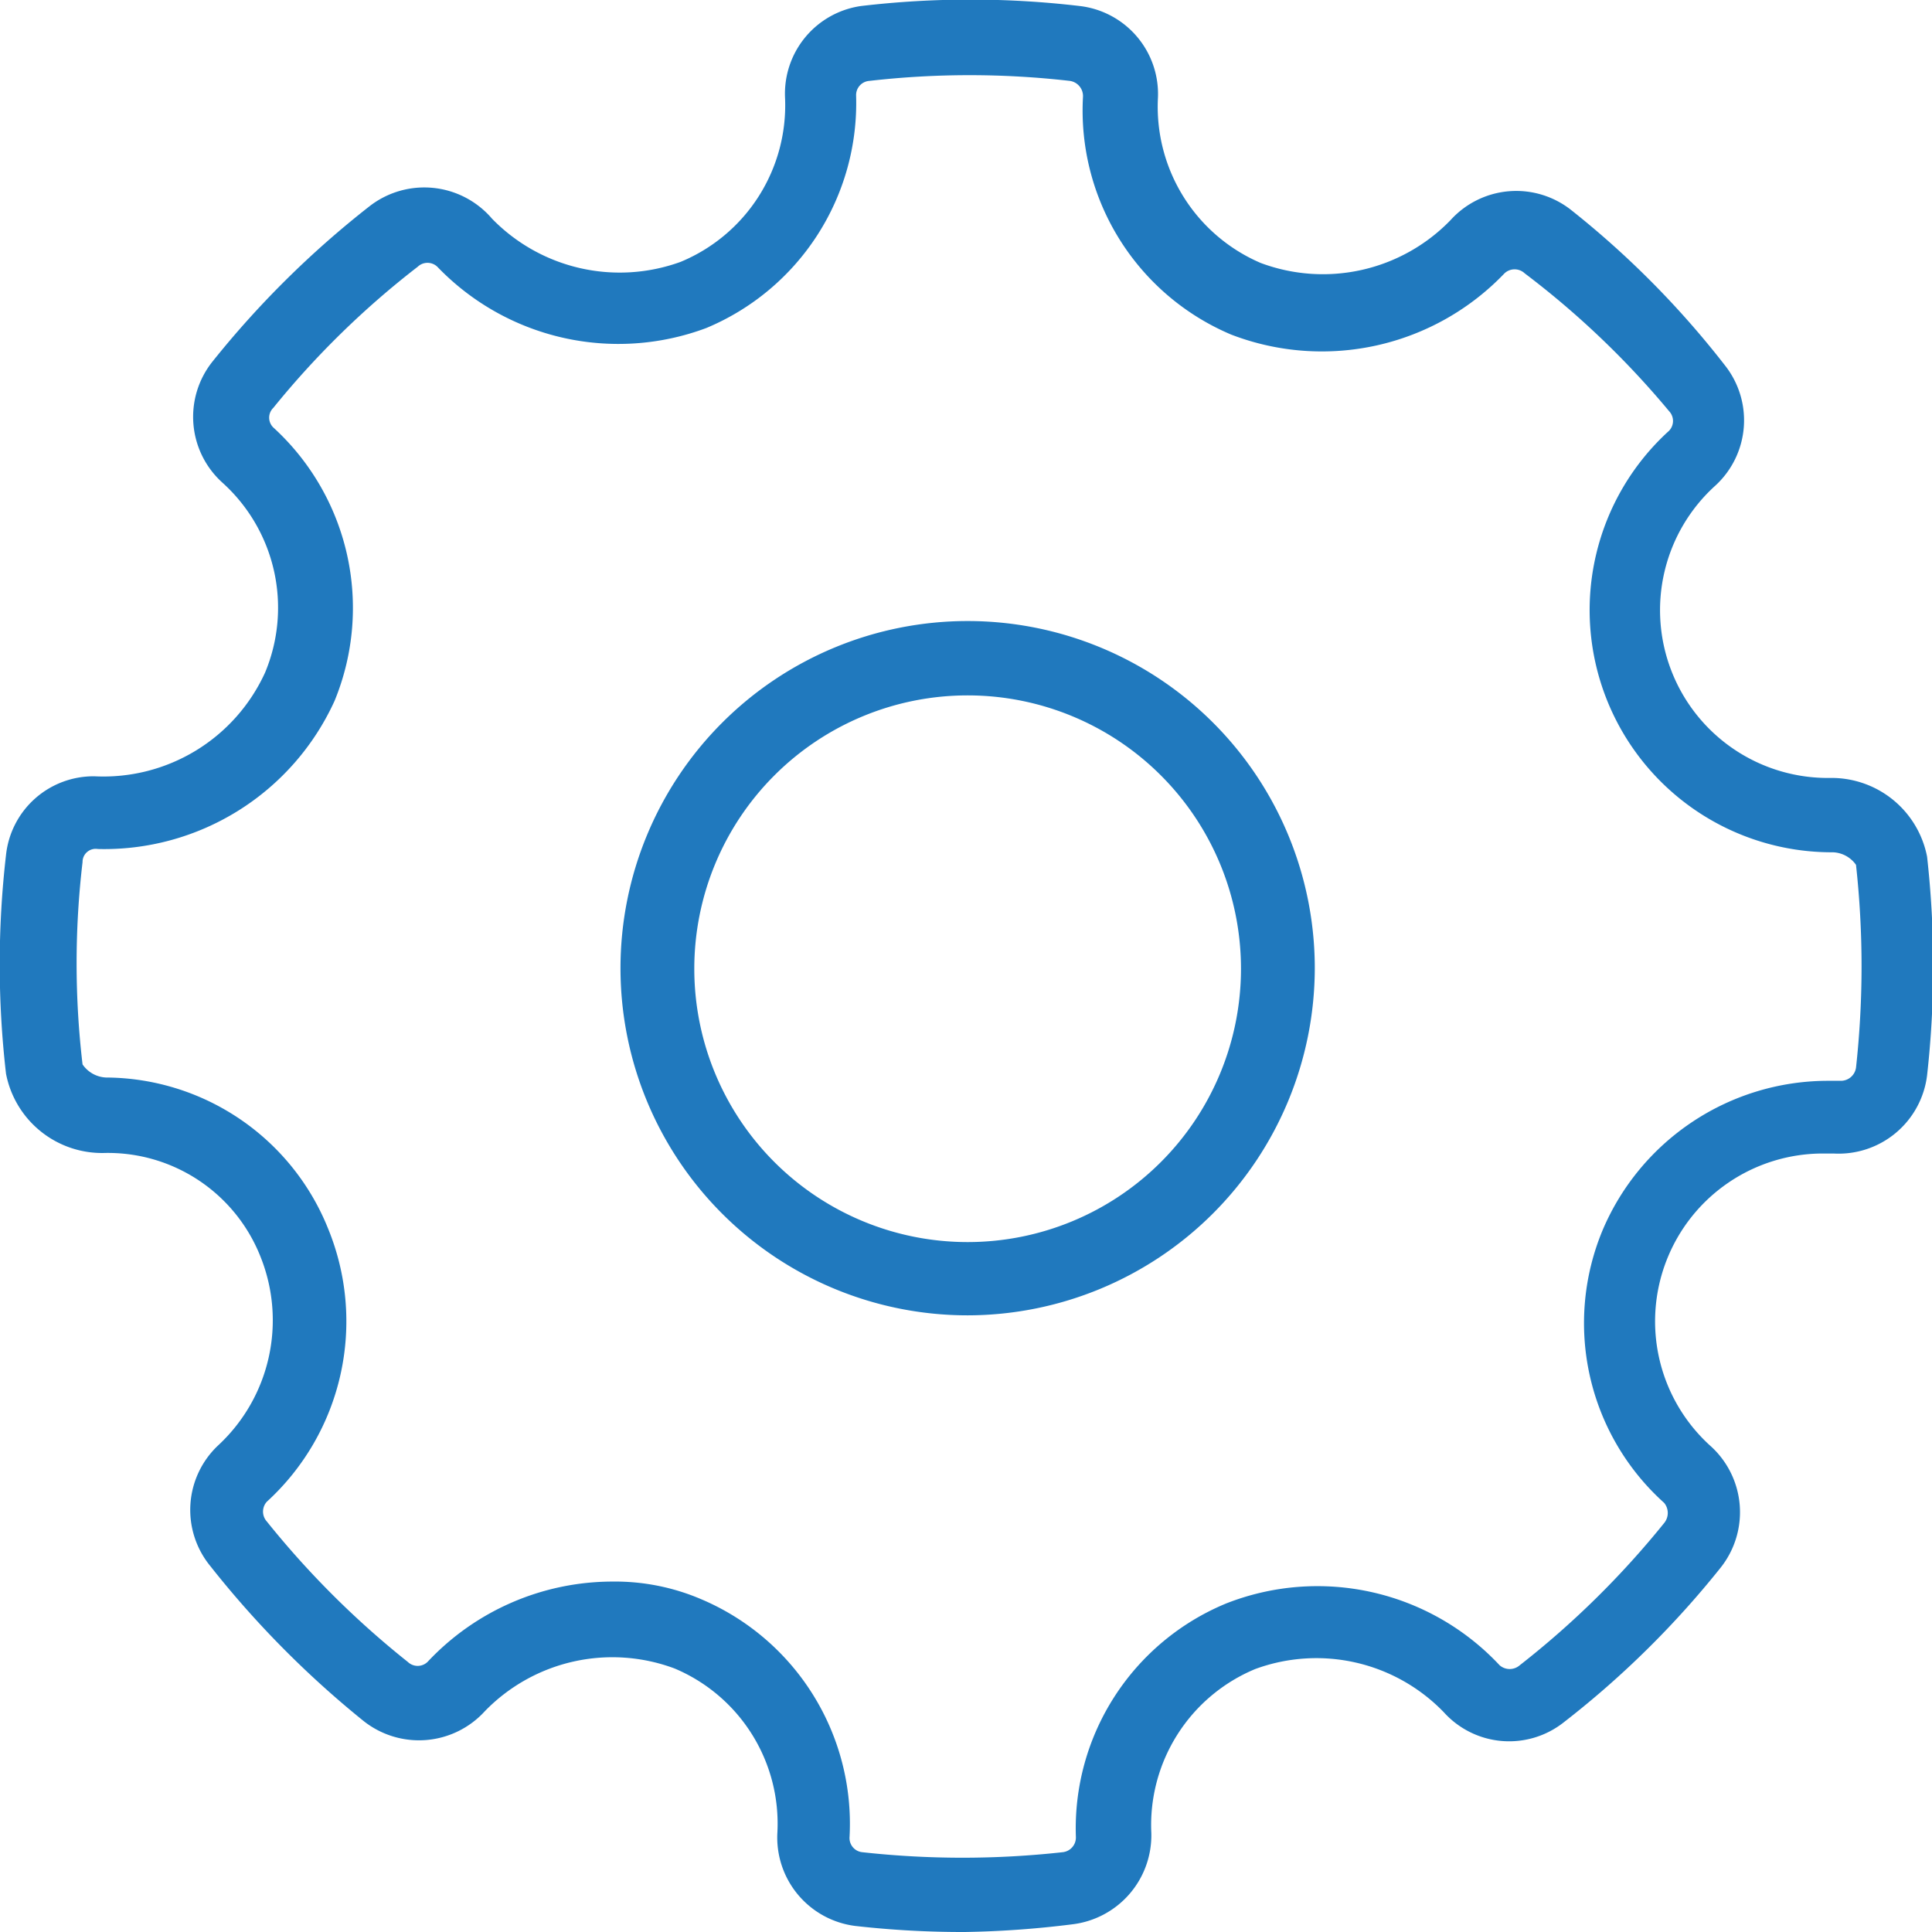 <svg xmlns="http://www.w3.org/2000/svg" viewBox="0 0 35.34 35.34"><defs><style>.cls-1{fill:#2079be;}</style></defs><title>Recurso 5</title><g id="Capa_2" data-name="Capa 2"><g id="Capa_1-2" data-name="Capa 1"><path class="cls-1" d="M17.65,35.34a17.43,17.43,0,0,1-2-.11,1.63,1.63,0,0,1-1.43-1.71,3.08,3.08,0,0,0-1.88-3,3.25,3.25,0,0,0-3.47.78,1.63,1.63,0,0,1-2.22.18,17.84,17.84,0,0,1-2.8-2.83A1.62,1.62,0,0,1,4,26.43,3.12,3.12,0,0,0,4.77,23a3,3,0,0,0-2.85-1.91h0A1.79,1.79,0,0,1,.11,19.64a17.43,17.43,0,0,1,0-4,1.61,1.61,0,0,1,1.62-1.44h0A3.25,3.25,0,0,0,4.85,12.3a3.08,3.08,0,0,0-.78-3.47,1.62,1.62,0,0,1-.18-2.22A17.4,17.4,0,0,1,6.75,3.78,1.63,1.63,0,0,1,9,4a3.26,3.26,0,0,0,3.45.79,3.1,3.1,0,0,0,1.91-3A1.62,1.62,0,0,1,15.75.11a17.09,17.09,0,0,1,4,0,1.62,1.62,0,0,1,1.43,1.7,3.11,3.11,0,0,0,1.88,3,3.25,3.25,0,0,0,3.47-.78,1.62,1.62,0,0,1,2.22-.18,16.67,16.67,0,0,1,2.8,2.83,1.62,1.62,0,0,1-.17,2.2,3.07,3.07,0,0,0,2.11,5.35,1.78,1.78,0,0,1,1.76,1.44h0a18,18,0,0,1,0,4,1.63,1.63,0,0,1-1.71,1.43h-.18a3.07,3.07,0,0,0-2.06,5.36,1.63,1.63,0,0,1,.17,2.22,17,17,0,0,1-2.86,2.82,1.61,1.61,0,0,1-2.2-.18,3.24,3.24,0,0,0-3.45-.79,3.09,3.09,0,0,0-1.9,3,1.64,1.64,0,0,1-1.45,1.67A17.87,17.87,0,0,1,17.65,35.34ZM11.2,28.93a4,4,0,0,1,1.62.32,4.46,4.46,0,0,1,2.72,4.35.26.26,0,0,0,.23.28,16.68,16.68,0,0,0,3.67,0,.27.27,0,0,0,.24-.28,4.45,4.45,0,0,1,2.75-4.27,4.56,4.56,0,0,1,5,1.13.28.28,0,0,0,.37,0,16.23,16.23,0,0,0,2.64-2.6.29.29,0,0,0,0-.37,4.42,4.42,0,0,1-1.12-5,4.48,4.48,0,0,1,4.1-2.72h.26a.28.28,0,0,0,.27-.24,17,17,0,0,0,0-3.71h0a.54.54,0,0,0-.42-.23,4.43,4.43,0,0,1-3-7.71.26.26,0,0,0,0-.36A15.93,15.93,0,0,0,27.89,5a.27.27,0,0,0-.37,0,4.62,4.62,0,0,1-5,1.12,4.45,4.45,0,0,1-2.71-4.35.28.28,0,0,0-.24-.29,16.09,16.09,0,0,0-3.67,0,.26.26,0,0,0-.24.27A4.46,4.46,0,0,1,12.92,6,4.59,4.59,0,0,1,8,4.88a.26.26,0,0,0-.36,0A15.9,15.9,0,0,0,5,7.46a.25.25,0,0,0,0,.36,4.47,4.47,0,0,1,1.12,5,4.63,4.63,0,0,1-4.33,2.71h0a.24.24,0,0,0-.28.24,15.79,15.79,0,0,0,0,3.7.55.55,0,0,0,.43.24A4.4,4.4,0,0,1,6,22.47a4.47,4.47,0,0,1-1.12,5,.27.27,0,0,0,0,.36A16.39,16.39,0,0,0,7.46,30.4a.26.26,0,0,0,.36,0A4.64,4.64,0,0,1,11.2,28.93Zm6.5-4.87a6.35,6.35,0,1,1,6.35-6.35A6.36,6.36,0,0,1,17.7,24.06Zm0-11.34a5,5,0,1,0,5,5A5,5,0,0,0,17.7,12.72Z"/></g></g></svg>